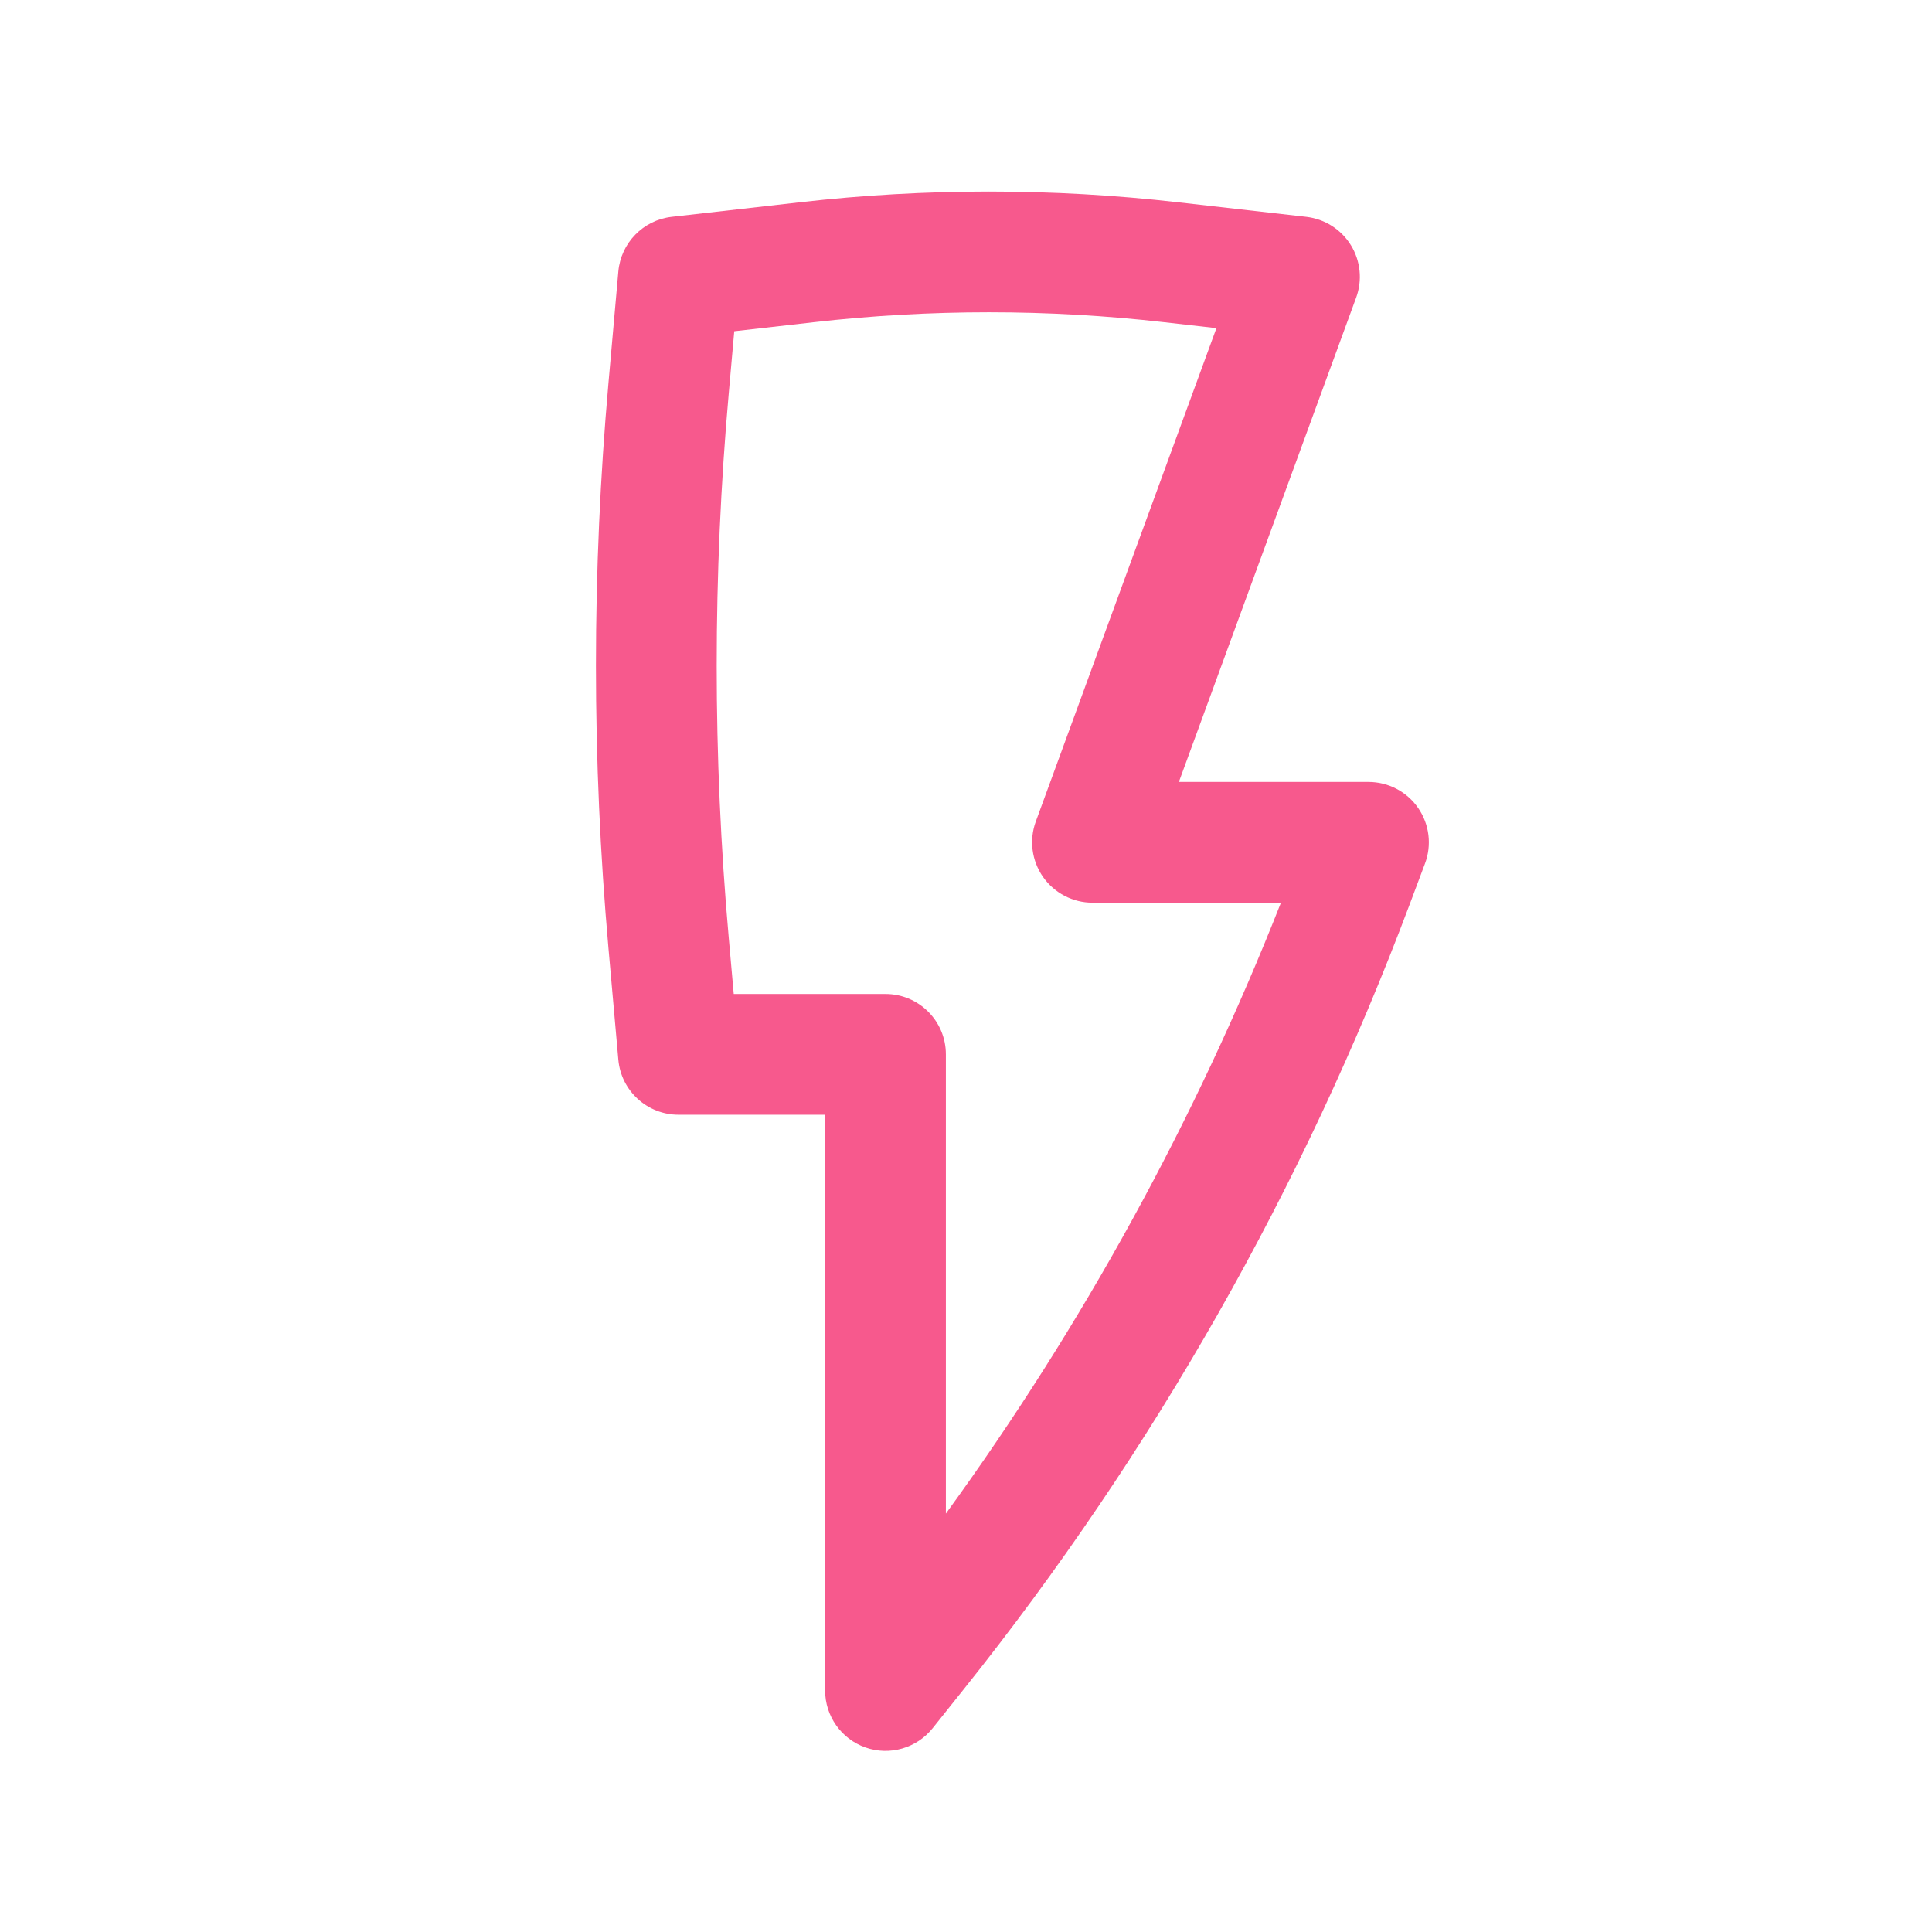 <svg width="60" height="60" viewBox="0 0 60 60" fill="none" xmlns="http://www.w3.org/2000/svg">
<path fill-rule="evenodd" clip-rule="evenodd" d="M24.847 6.281C28.746 5.837 32.682 5.837 36.581 6.281L40.569 6.734C41.14 6.8 41.65 7.123 41.952 7.612C42.254 8.101 42.315 8.702 42.117 9.242L36.611 24.284H42.5C43.115 24.284 43.691 24.585 44.041 25.091C44.391 25.596 44.471 26.242 44.255 26.817L43.779 28.086C40.476 36.883 35.806 45.105 29.941 52.447L28.965 53.67C28.468 54.292 27.631 54.533 26.88 54.27C26.128 54.006 25.625 53.297 25.625 52.5V34.619H21.071C20.1 34.619 19.289 33.877 19.203 32.91L18.897 29.455C18.378 23.61 18.378 17.731 18.897 11.886L19.203 8.432C19.282 7.545 19.974 6.835 20.859 6.734L24.847 6.281ZM36.156 10.007C32.54 9.595 28.888 9.595 25.271 10.007L22.803 10.287L22.632 12.218C22.133 17.842 22.133 23.499 22.632 29.124L22.787 30.869H27.5C28.535 30.869 29.375 31.708 29.375 32.744V47.006C33.63 41.15 37.127 34.775 39.781 28.034H33.928C33.316 28.034 32.742 27.734 32.391 27.233C32.041 26.73 31.957 26.089 32.167 25.514L37.777 10.191L36.156 10.007Z" fill="#F7598D"/>
</svg>
